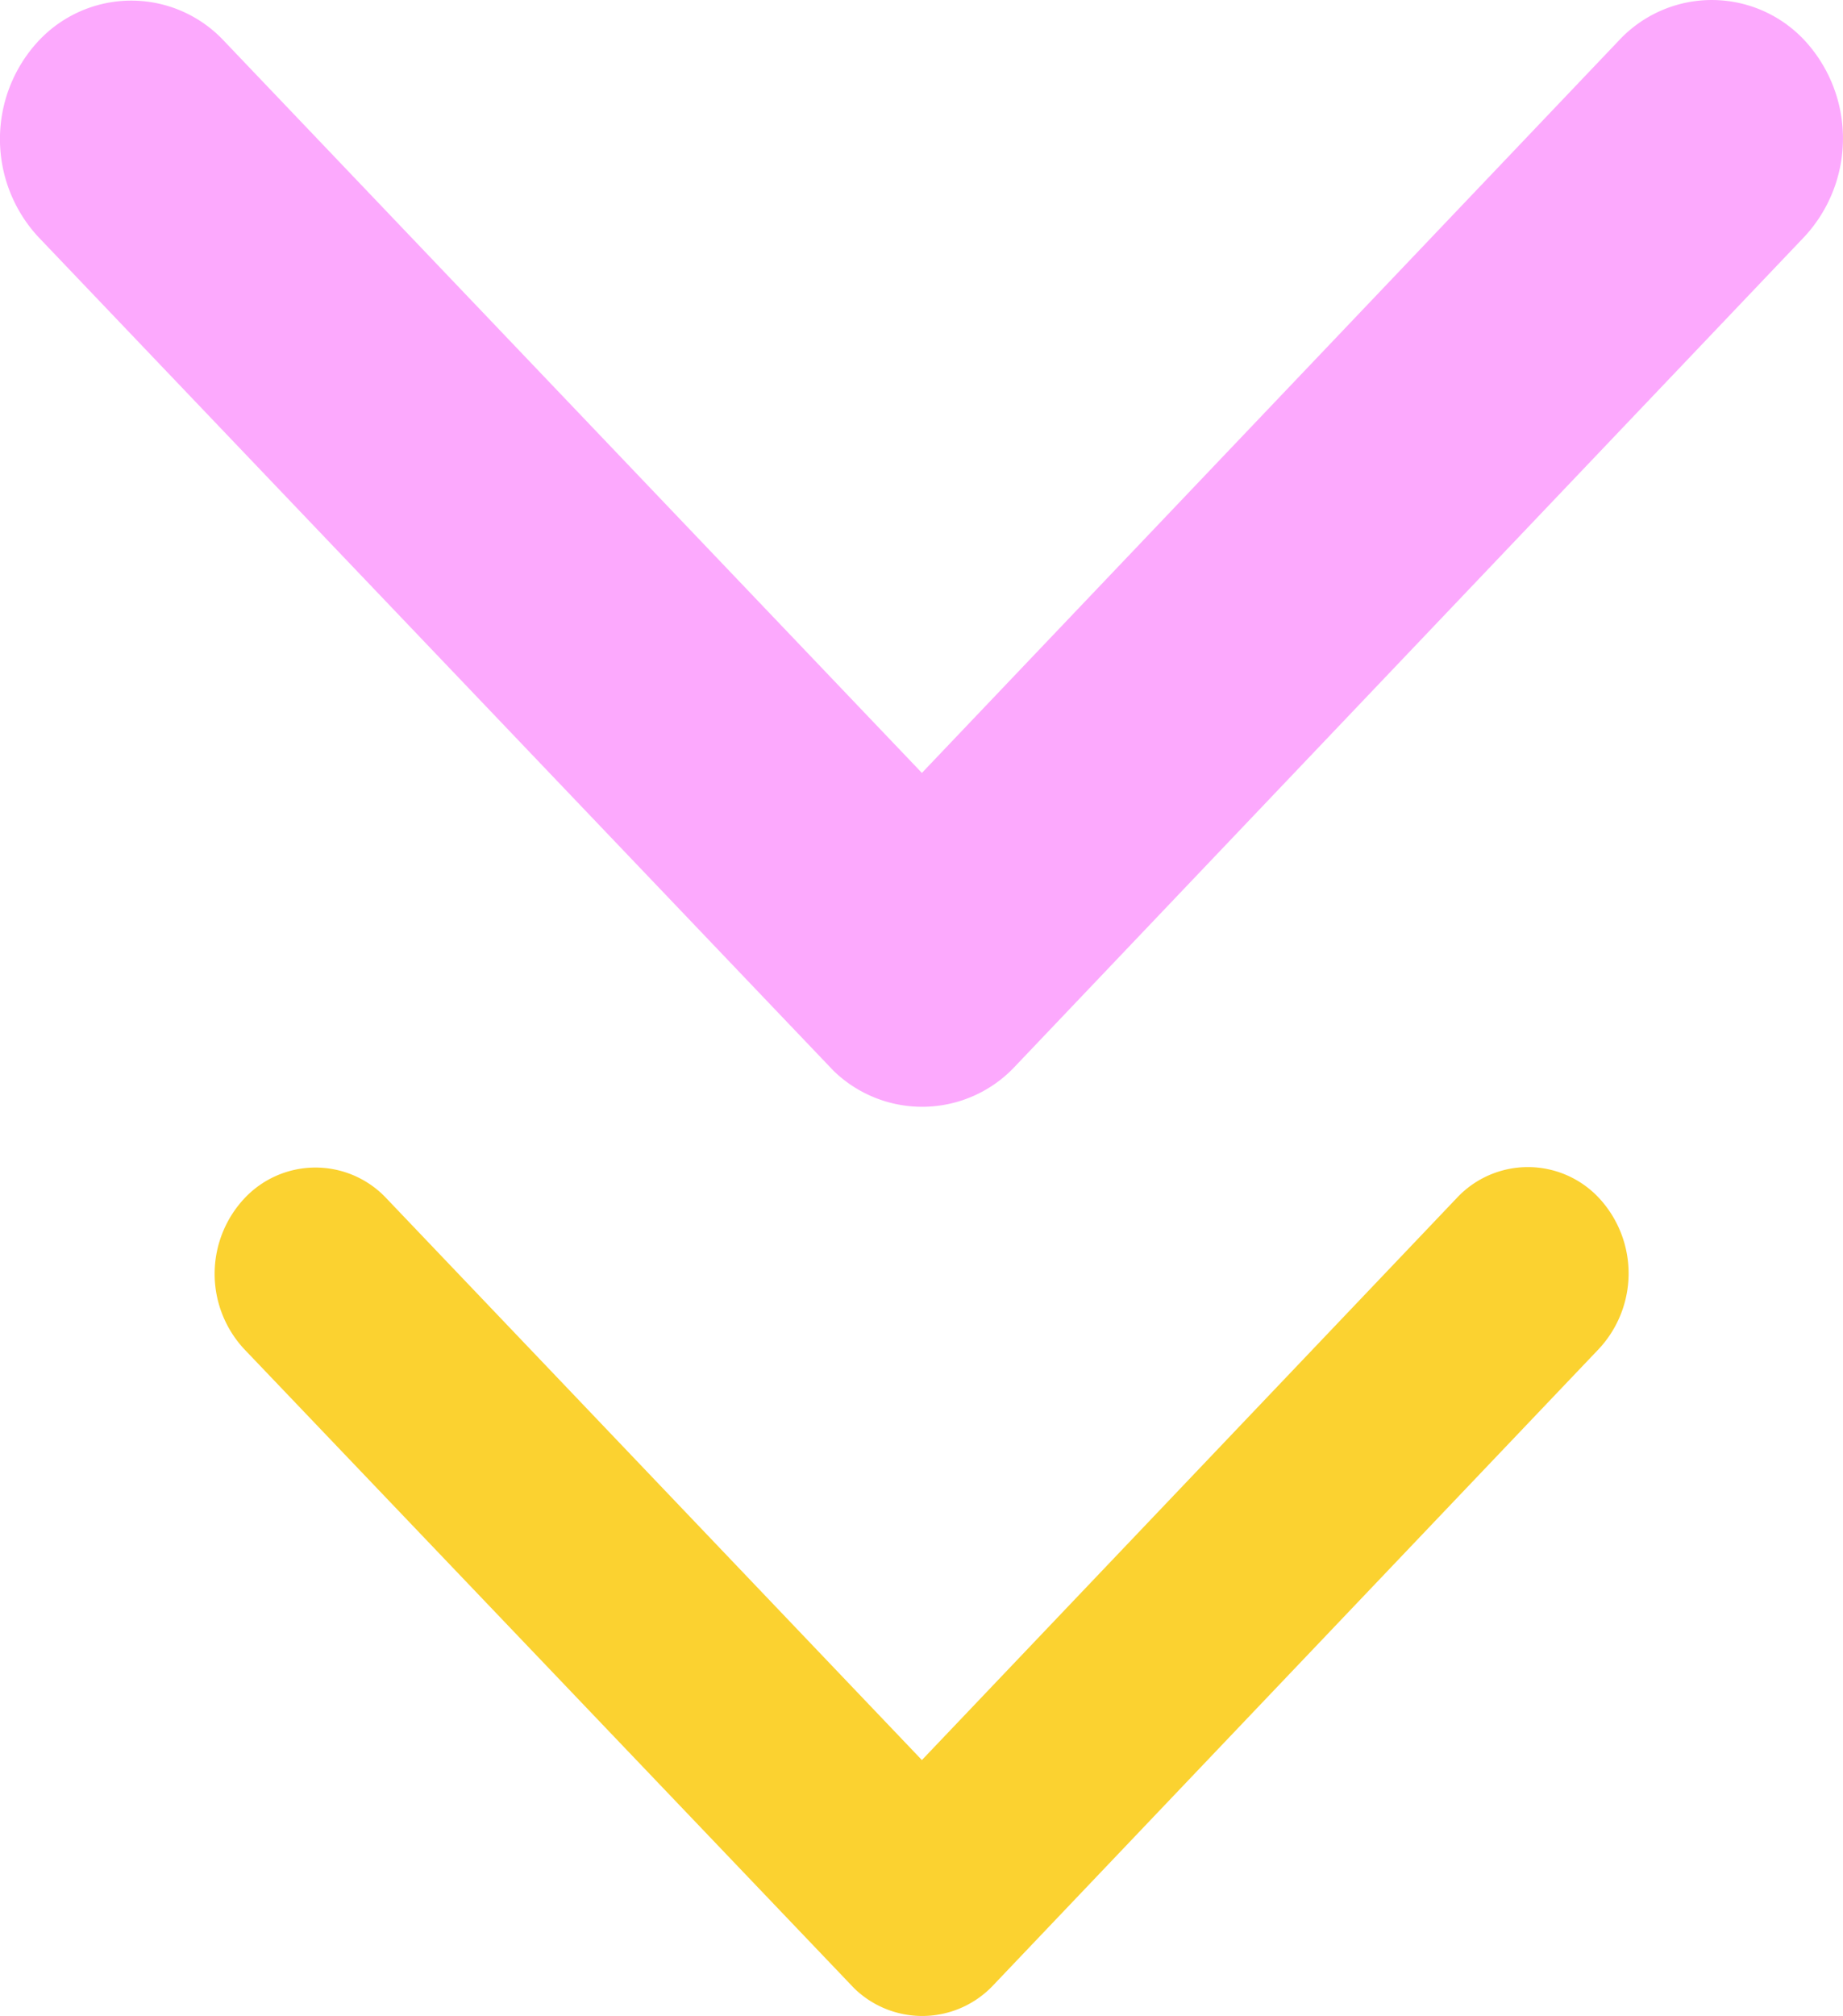 <svg xmlns="http://www.w3.org/2000/svg" width="27.77" height="30.357" viewBox="0 0 27.77 30.357"><g id="arrows"><path id="Icon_ionic-ios-arrow-forward" fill="#fca9fd" d="M11.639 13.879.61 3.377a1.912 1.912 0 0 1 0-2.8 2.175 2.175 0 0 1 2.95 0l12.5 11.9a1.915 1.915 0 0 1 .061 2.737L3.569 27.192a2.169 2.169 0 0 1-2.95 0 1.912 1.912 0 0 1 0-2.8Z" data-name="Icon ionic-ios-arrow-forward" transform="rotate(90 13.885 13.885)"/><path id="Icon_ionic-ios-arrow-forward-2" fill="#fbd230" d="M8.929 10.648.469 2.592a1.466 1.466 0 0 1 0-2.15 1.668 1.668 0 0 1 2.263 0l9.585 9.128a1.469 1.469 0 0 1 .047 2.1l-9.625 9.191a1.664 1.664 0 0 1-2.263 0 1.466 1.466 0 0 1 0-2.15Z" data-name="Icon ionic-ios-arrow-forward" transform="rotate(90 3.482 21.057)"/></g></svg>